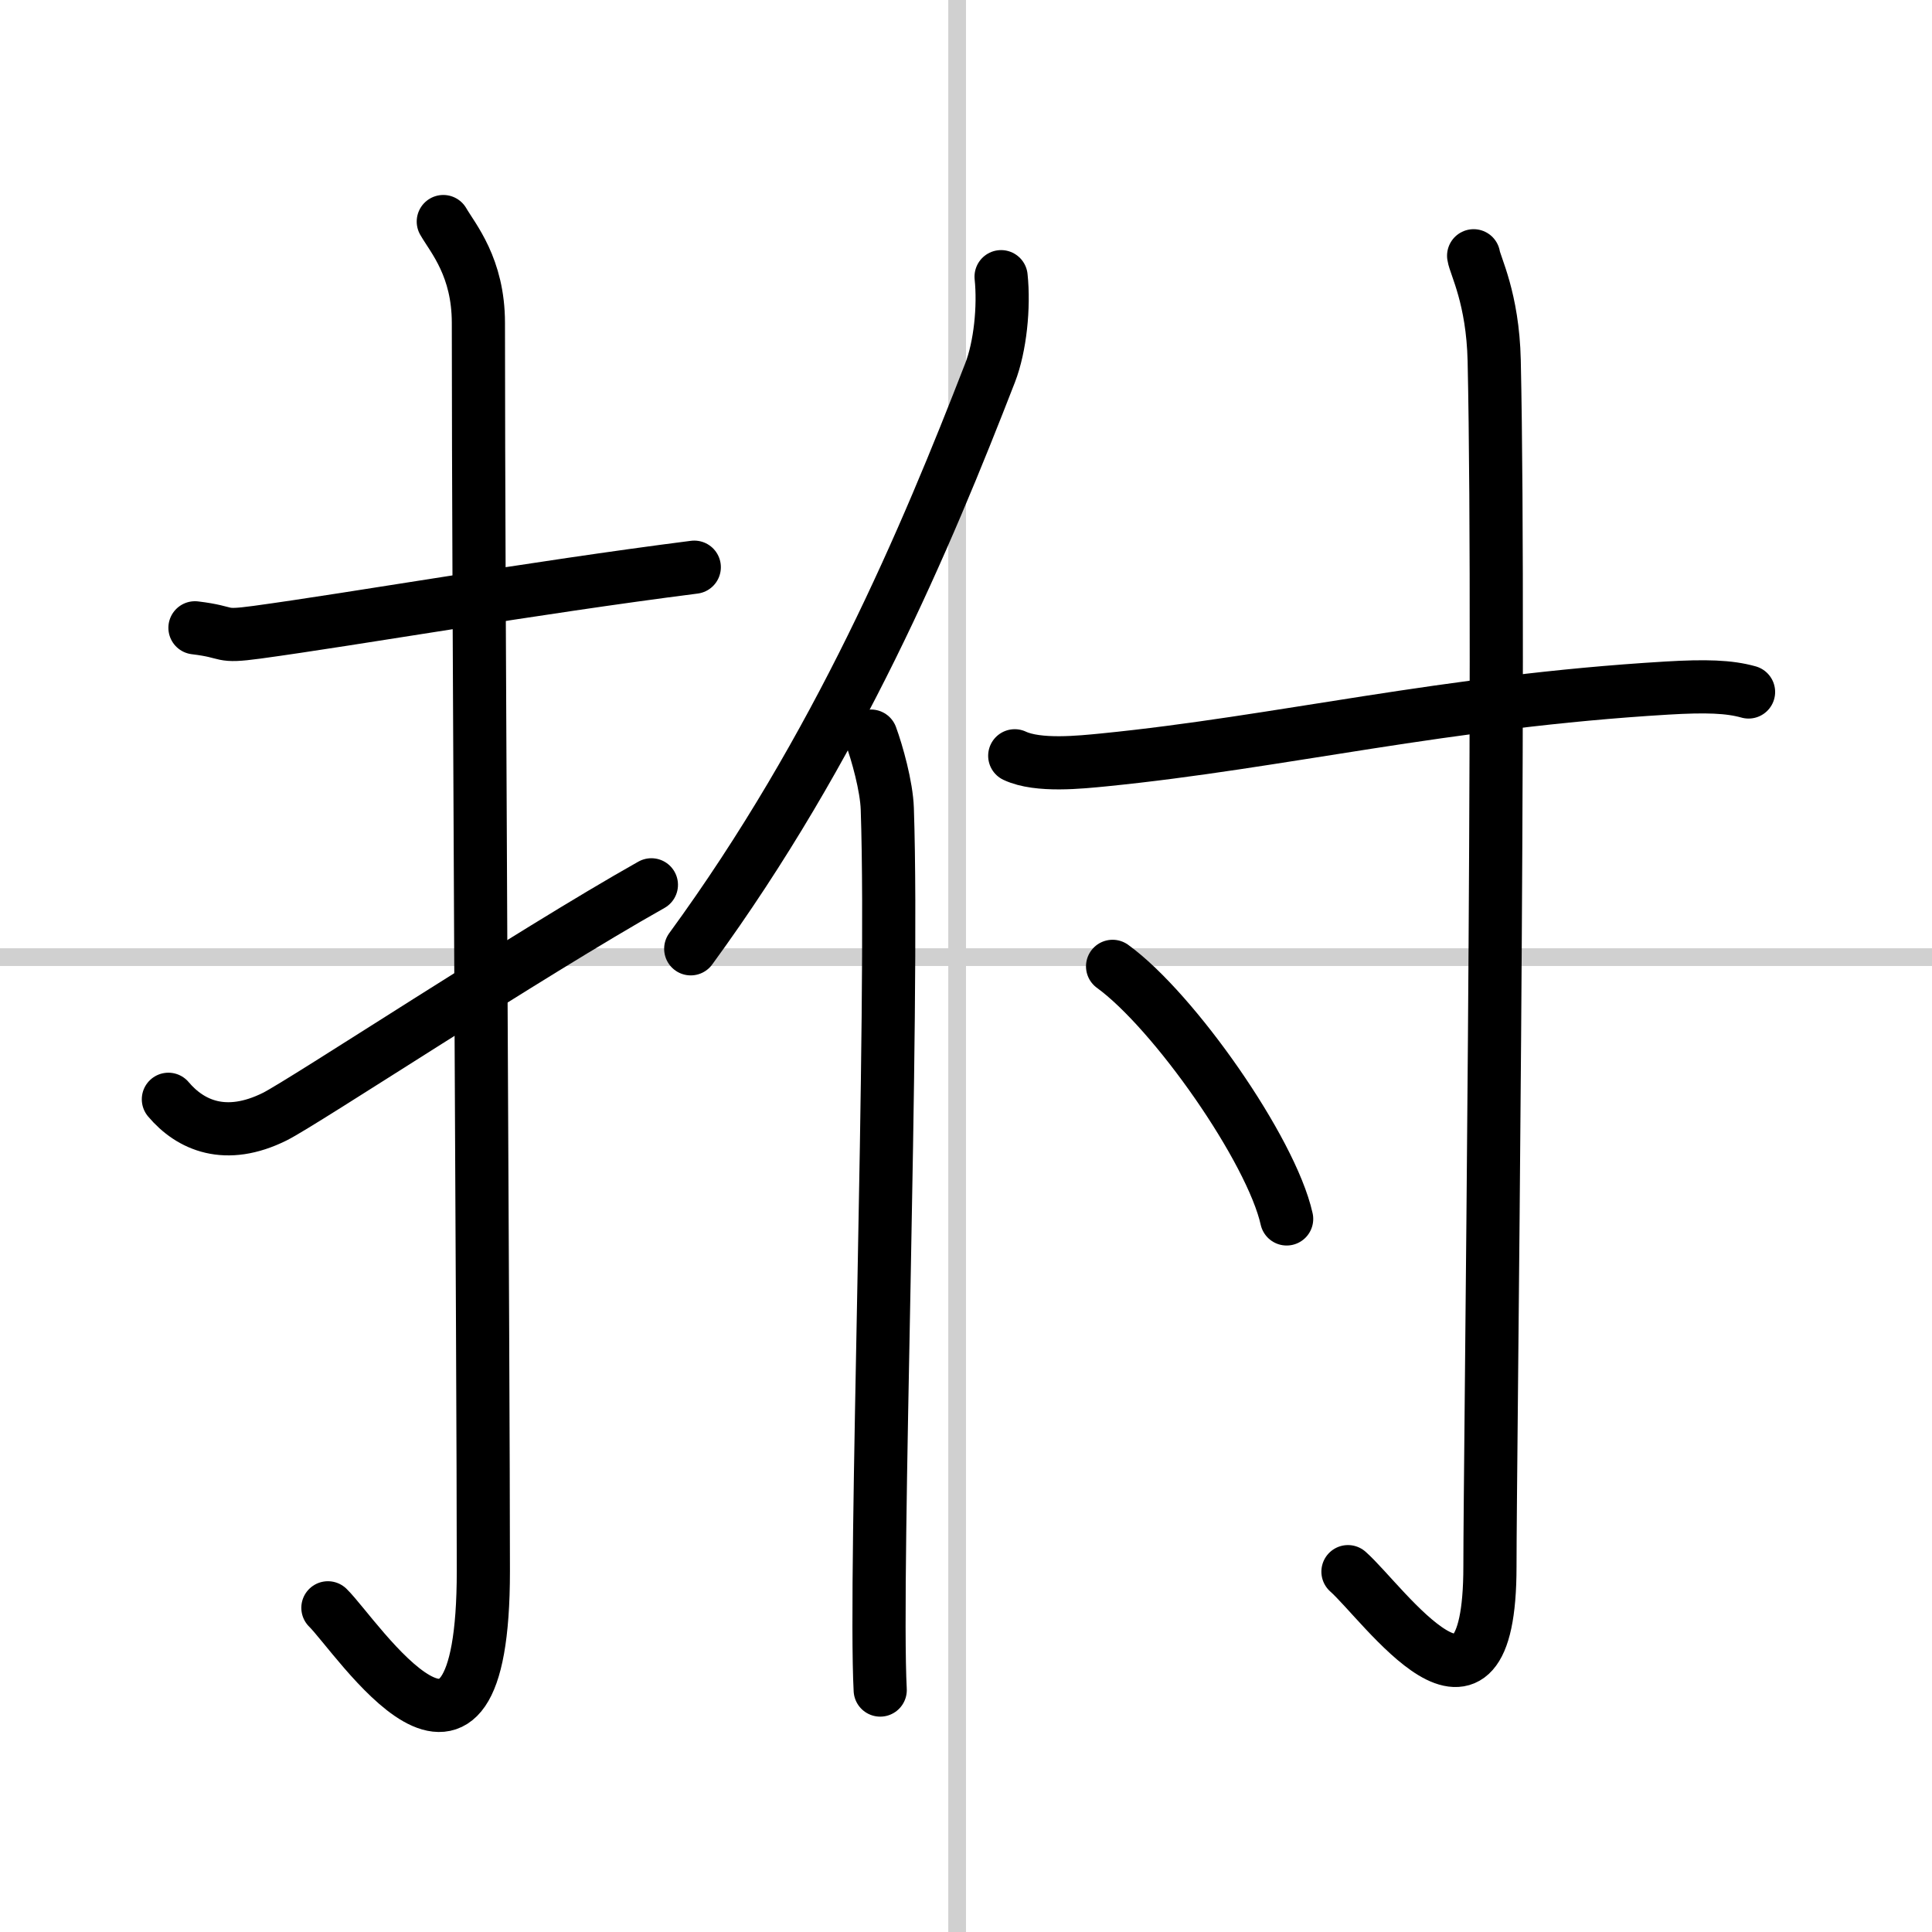 <svg width="400" height="400" viewBox="0 0 109 109" xmlns="http://www.w3.org/2000/svg"><rect x="0" y="0" width="109" height="109" fill="#808080" stroke="none"/><g fill="none" stroke="#000" stroke-linecap="round" stroke-linejoin="round" stroke-width="3"><rect width="100%" height="100%" fill="#fff" stroke="#fff"/><line x1="54" x2="54" y2="109" stroke="#d0d0d0" stroke-width="1"/><line x2="109" y1="54" y2="54" stroke="#d0d0d0" stroke-width="1"/><path d="M11,35.42c2.08,0.25,1.27,0.55,3.5,0.25C20,34.92,30,33.17,39.17,32"/><path d="m25.01 12.5c0.55 0.95 1.98 2.58 1.98 5.72 0 15.8 0.28 58.56 0.28 70.42 0 14.78-7.14 3.66-8.77 2.07"/><path d="m9.5 62.02c1.25 1.48 3.24 2.35 6 0.98 1.63-0.81 14.35-9.2 21.25-13.08"/><path d="m56.48 15.61c0.18 1.71-0.05 3.95-0.62 5.42-3.63 9.35-8.58 21.12-16.89 32.5"/><path d="m49.14 41.53c0.34 0.92 0.88 2.83 0.92 4.11 0.39 11.53-0.75 43.1-0.4 49.71"/><path d="m57.25 42.64c1.32 0.62 3.72 0.36 5.05 0.23 9.93-0.99 19.18-3.3 31.74-4.05 2.19-0.13 3.51-0.09 4.61 0.22"/><path d="m83.14 14.43c0.08 0.55 1.08 2.39 1.16 5.91 0.37 16.9-0.24 62.28-0.24 68.04 0 10.78-6 2.07-8.01 0.29"/><path d="m62.77 54.52c3.46 2.51 8.95 10.34 9.82 14.25"/></g></svg>
